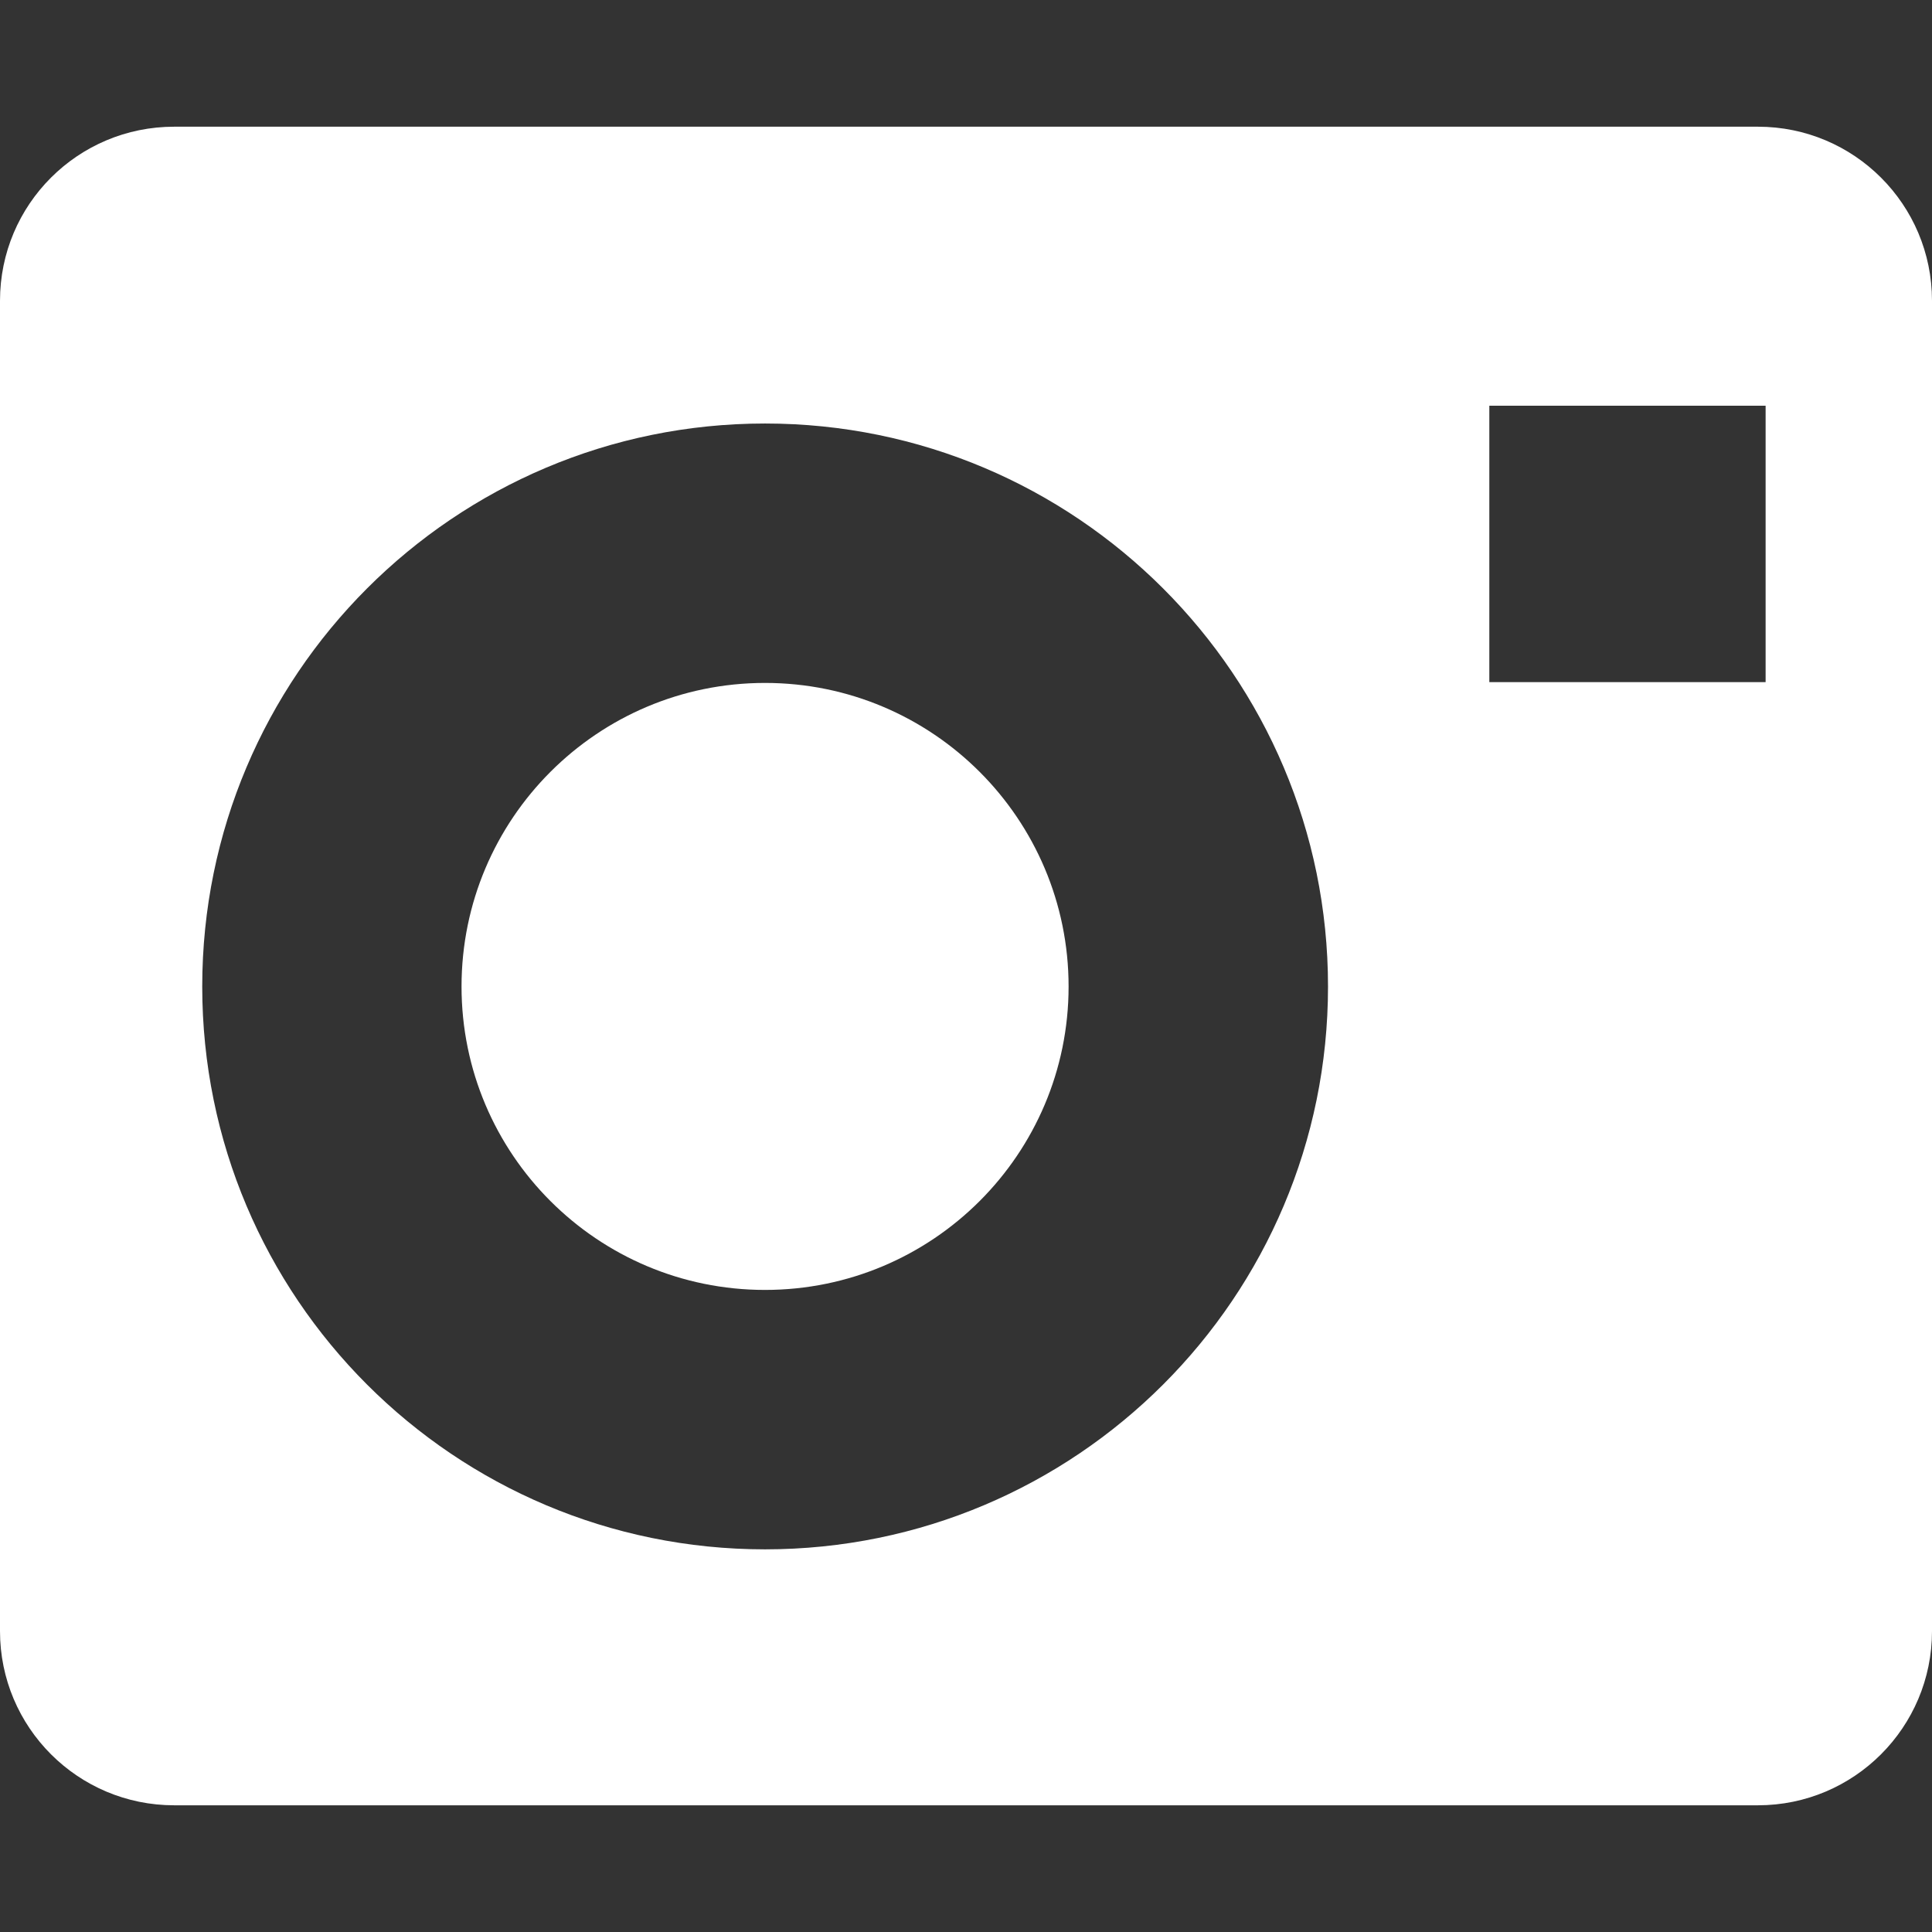 <!--?xml version="1.0" encoding="utf-8"?-->
<!-- Generator: Adobe Illustrator 15.1.0, SVG Export Plug-In . SVG Version: 6.00 Build 0)  -->

<svg version="1.1" id="_x32_" xmlns="http://www.w3.org/2000/svg" xmlns:xlink="http://www.w3.org/1999/xlink" x="0px" y="0px" width="512px" height="512px" viewBox="0 0 512 512" style="width: 32px; height: 32px; opacity: 1;" xml:space="preserve">
<rect x="0" y="0" width="512" height="512" fill="#333333" stroke="none"/>
<style type="text/css">

	.st0{fill:#4B4B4B;}

</style>
<g>
	<path class="st0" d="M202.734,180.984c-44.406,0-80.422,36.031-80.422,80.453c0,44.406,36.016,80.406,80.422,80.406
		c44.422,0,80.453-36,80.453-80.406C283.188,217.016,247.156,180.984,202.734,180.984z" style="fill: rgb(255, 255, 255);"></path>
	<path class="st0" d="M465.875,33.578H46.156C20.656,33.578,0,54.188,0,79.703v352.578c0,25.484,20.656,46.141,46.156,46.141
		h419.719c25.469,0,46.125-20.656,46.125-46.141V79.703C512,54.188,491.344,33.578,465.875,33.578z M202.734,410.594
		c-82.375,0-149.141-66.734-149.141-149.156c0-82.391,66.766-149.203,149.141-149.203c82.391,0,149.203,66.813,149.203,149.203
		C351.938,343.859,285.125,410.594,202.734,410.594z M467.906,180.766h-73.219v-73.25h73.219V180.766z" style="fill: rgb(255, 255, 255);"></path>
</g>
</svg>
